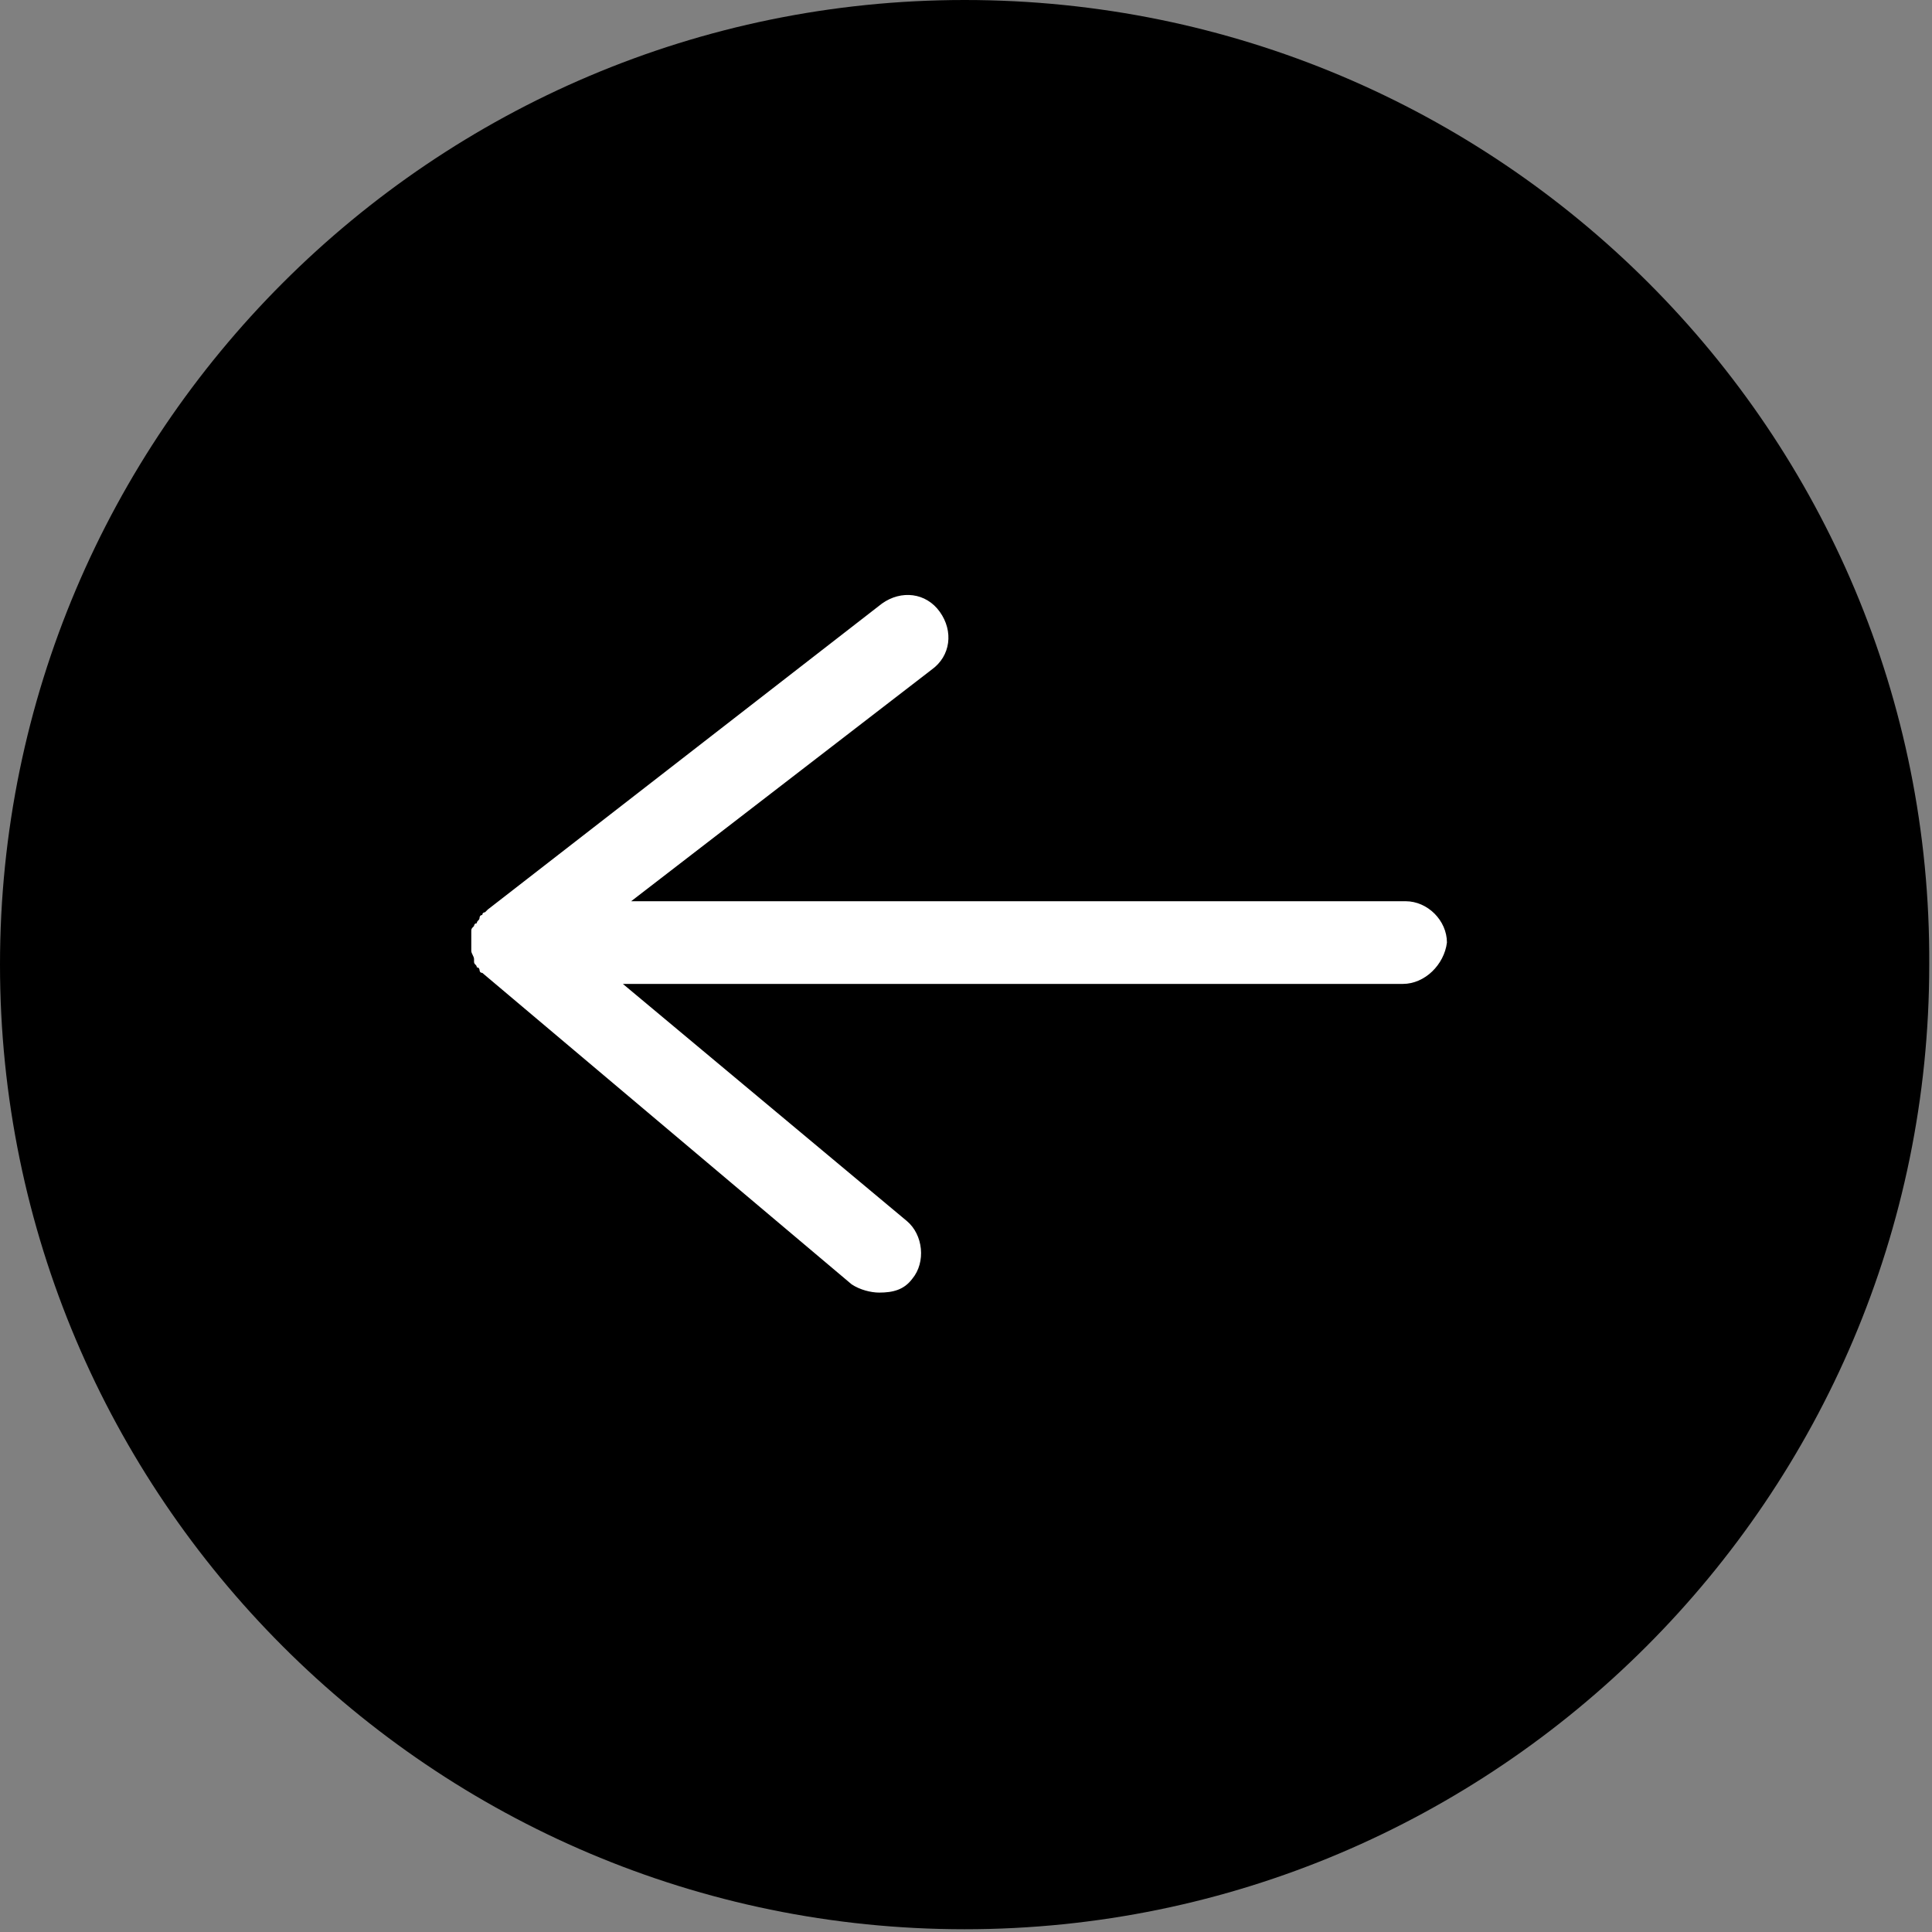 <?xml version="1.0" encoding="utf-8"?>
<!-- Generator: Adobe Illustrator 21.0.0, SVG Export Plug-In . SVG Version: 6.00 Build 0)  -->
<svg version="1.1" id="Calque_1" xmlns="http://www.w3.org/2000/svg" xmlns:xlink="http://www.w3.org/1999/xlink" x="0px" y="0px"
	 viewBox="0 0 70.1 70.1" style="enable-background:new 0 0 70.1 70.1;" xml:space="preserve">
<rect x="0" y="0" width="70.1" height="70.1" fill="#808080" stroke="none"/>
<style type="text/css">
	.st0{fill:#FFFFFF;}
</style>
<g>
	<circle class="st0" cx="37" cy="35" r="26.4"/>
	<path d="M35,0C15.7,0,0,15.7,0,35s15.7,35,35,35s35-15.7,35-35C70.1,15.7,54.4,0,35,0z M50.9,35.7H22.6l10.3,8.6
		c0.6,0.5,0.7,1.5,0.2,2.1c-0.3,0.4-0.7,0.5-1.2,0.5c-0.3,0-0.7-0.1-1-0.3L17.5,35.3c0,0,0,0,0,0c-0.1,0-0.1-0.1-0.1-0.1
		c0,0,0-0.1-0.1-0.1c0-0.1-0.1-0.1-0.1-0.2c0,0,0-0.1,0-0.1c0-0.1-0.1-0.2-0.1-0.3c0,0,0,0,0,0c0-0.1,0-0.2,0-0.3c0,0,0,0,0,0
		c0,0,0,0,0,0c0,0,0-0.1,0-0.1c0-0.1,0-0.1,0-0.2c0,0,0-0.1,0-0.1c0-0.1,0-0.1,0.1-0.2c0,0,0-0.1,0.1-0.1c0-0.1,0.1-0.1,0.1-0.2
		c0,0,0-0.1,0.1-0.1c0-0.1,0.1-0.1,0.1-0.1c0,0,0,0,0.1-0.1l14.3-11.1c0.7-0.5,1.6-0.4,2.1,0.3c0.5,0.7,0.4,1.6-0.3,2.1l-10.9,8.4
		h28.1c0.8,0,1.5,0.7,1.5,1.5C52.4,35,51.7,35.7,50.9,35.7z"/>
</g>
</svg>
